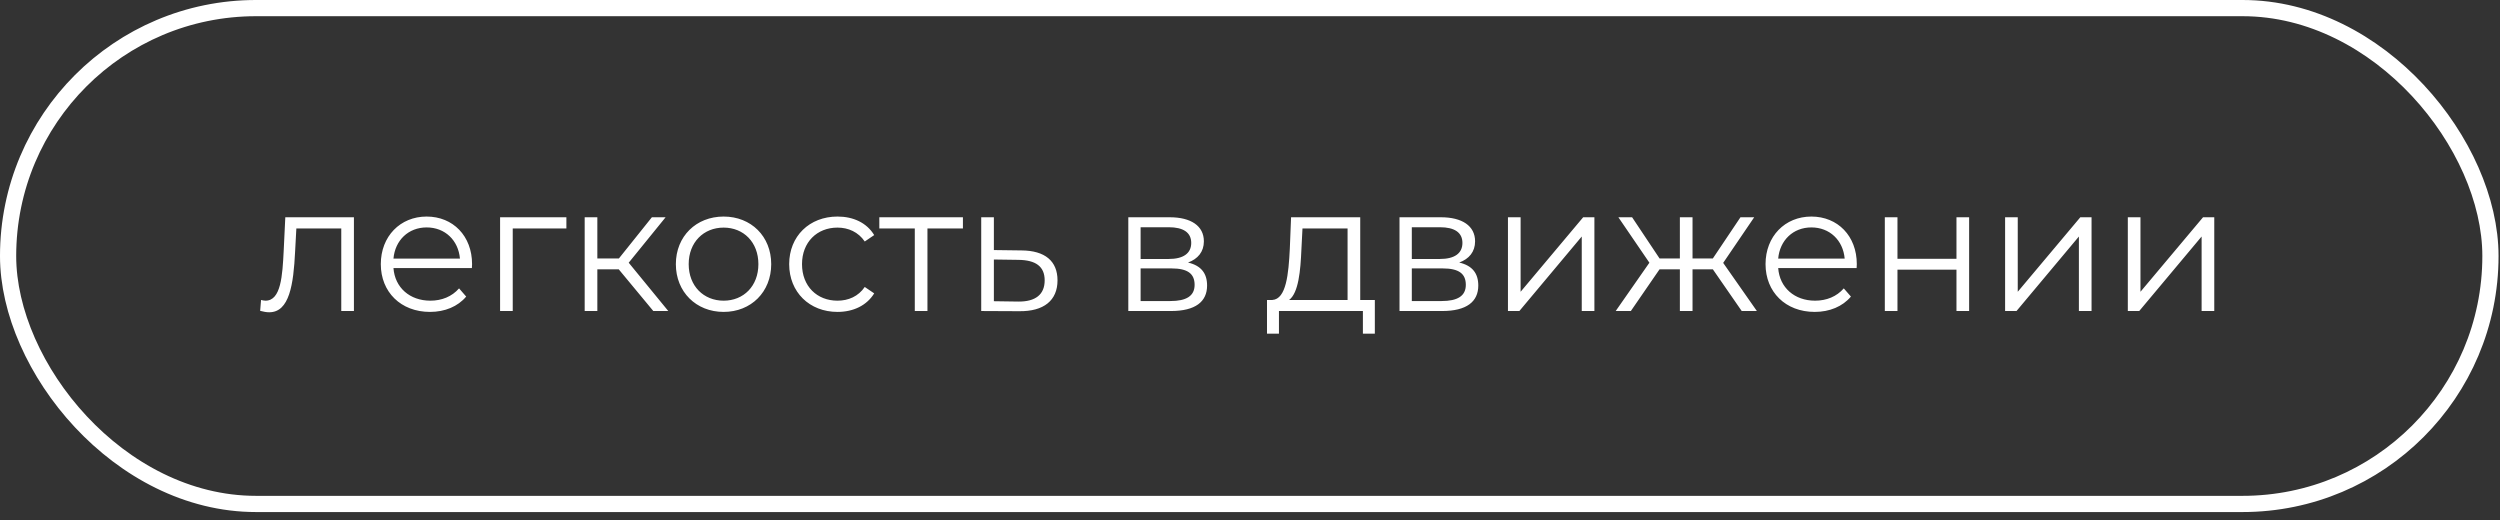 <?xml version="1.0" encoding="UTF-8"?> <svg xmlns="http://www.w3.org/2000/svg" width="250" height="52" viewBox="0 0 250 52" fill="none"><rect x="0" y="0" width="250" height="52" fill="#333333" stroke="none"/> <path d="M28.53 21.726H35.392V31.102H34.127V22.849H29.635L29.51 25.166C29.35 28.446 28.94 31.227 26.925 31.227C26.64 31.227 26.355 31.173 26.016 31.084L26.105 29.997C26.266 30.033 26.426 30.068 26.551 30.068C28.102 30.068 28.244 27.555 28.369 25.077L28.53 21.726ZM47.207 26.414C47.207 26.521 47.189 26.664 47.189 26.806H39.346C39.489 28.767 40.986 30.068 43.036 30.068C44.177 30.068 45.193 29.658 45.906 28.838L46.619 29.658C45.781 30.656 44.48 31.191 43.001 31.191C40.077 31.191 38.081 29.195 38.081 26.414C38.081 23.634 40.024 21.655 42.662 21.655C45.3 21.655 47.207 23.598 47.207 26.414ZM42.662 22.742C40.844 22.742 39.507 24.026 39.346 25.862H45.995C45.835 24.026 44.498 22.742 42.662 22.742ZM56.639 21.726V22.849H51.274V31.102H50.009V21.726H56.639ZM65.331 31.102L61.873 26.931H59.734V31.102H58.468V21.726H59.734V25.844H61.891L65.188 21.726H66.561L62.871 26.271L66.828 31.102H65.331ZM72.363 31.191C69.618 31.191 67.586 29.195 67.586 26.414C67.586 23.634 69.618 21.655 72.363 21.655C75.108 21.655 77.122 23.634 77.122 26.414C77.122 29.195 75.108 31.191 72.363 31.191ZM72.363 30.068C74.359 30.068 75.839 28.607 75.839 26.414C75.839 24.222 74.359 22.76 72.363 22.76C70.367 22.76 68.869 24.222 68.869 26.414C68.869 28.607 70.367 30.068 72.363 30.068ZM83.748 31.191C80.95 31.191 78.918 29.213 78.918 26.414C78.918 23.616 80.95 21.655 83.748 21.655C85.335 21.655 86.672 22.279 87.42 23.509L86.475 24.15C85.834 23.206 84.836 22.76 83.748 22.76C81.698 22.76 80.201 24.222 80.201 26.414C80.201 28.624 81.698 30.068 83.748 30.068C84.836 30.068 85.834 29.64 86.475 28.696L87.42 29.337C86.672 30.549 85.335 31.191 83.748 31.191ZM96.292 21.726V22.849H92.745V31.102H91.479V22.849H87.932V21.726H96.292ZM102.15 25.042C104.503 25.059 105.751 26.111 105.751 28.036C105.751 30.033 104.396 31.155 101.901 31.12L98.122 31.102V21.726H99.387V25.006L102.15 25.042ZM101.829 30.157C103.558 30.175 104.467 29.444 104.467 28.036C104.467 26.646 103.576 26.004 101.829 25.986L99.387 25.951V30.122L101.829 30.157ZM118.802 26.254C120.103 26.557 120.709 27.323 120.709 28.553C120.709 30.175 119.533 31.102 117.091 31.102H112.831V21.726H116.966C119.087 21.726 120.388 22.582 120.388 24.133C120.388 25.184 119.782 25.897 118.802 26.254ZM114.061 22.724V25.897H116.877C118.321 25.897 119.123 25.345 119.123 24.293C119.123 23.241 118.321 22.724 116.877 22.724H114.061ZM117.037 30.104C118.624 30.104 119.461 29.605 119.461 28.482C119.461 27.359 118.748 26.842 117.162 26.842H114.061V30.104H117.037ZM136.023 29.997H137.484V33.366H136.29V31.102H127.895V33.366H126.7V29.997H127.235C128.625 29.908 128.857 27.395 128.982 24.863L129.107 21.726H136.023V29.997ZM130.141 24.935C130.051 27.074 129.855 29.284 128.911 29.997H134.757V22.849H130.248L130.141 24.935ZM145.922 26.254C147.223 26.557 147.829 27.323 147.829 28.553C147.829 30.175 146.653 31.102 144.211 31.102H139.951V21.726H144.086C146.207 21.726 147.509 22.582 147.509 24.133C147.509 25.184 146.902 25.897 145.922 26.254ZM141.181 22.724V25.897H143.997C145.441 25.897 146.243 25.345 146.243 24.293C146.243 23.241 145.441 22.724 143.997 22.724H141.181ZM144.157 30.104C145.744 30.104 146.582 29.605 146.582 28.482C146.582 27.359 145.869 26.842 144.282 26.842H141.181V30.104H144.157ZM150.795 31.102V21.726H152.061V29.177L158.317 21.726H159.44V31.102H158.175V23.651L151.936 31.102H150.795ZM174.172 31.102L171.285 26.931H169.253V31.102H167.987V26.931H165.955L163.085 31.102H161.57L164.939 26.271L161.837 21.726H163.21L165.955 25.844H167.987V21.726H169.253V25.844H171.285L174.047 21.726H175.42L172.318 26.289L175.687 31.102H174.172ZM185.68 26.414C185.68 26.521 185.662 26.664 185.662 26.806H177.819C177.962 28.767 179.459 30.068 181.509 30.068C182.65 30.068 183.666 29.658 184.379 28.838L185.092 29.658C184.254 30.656 182.953 31.191 181.474 31.191C178.55 31.191 176.554 29.195 176.554 26.414C176.554 23.634 178.497 21.655 181.135 21.655C183.773 21.655 185.68 23.598 185.68 26.414ZM181.135 22.742C179.317 22.742 177.98 24.026 177.819 25.862H184.468C184.308 24.026 182.971 22.742 181.135 22.742ZM188.482 31.102V21.726H189.747V25.879H195.647V21.726H196.913V31.102H195.647V26.967H189.747V31.102H188.482ZM200.51 31.102V21.726H201.775V29.177L208.032 21.726H209.155V31.102H207.889V23.651L201.651 31.102H200.51ZM212.782 31.102V21.726H214.047V29.177L220.304 21.726H221.427V31.102H220.161V23.651L213.923 31.102H212.782Z" fill="white"></path> <rect x="0.81" y="0.81" width="248.234" height="49.584" rx="24.792" stroke="white" stroke-width="1.62"></rect> </svg> 
